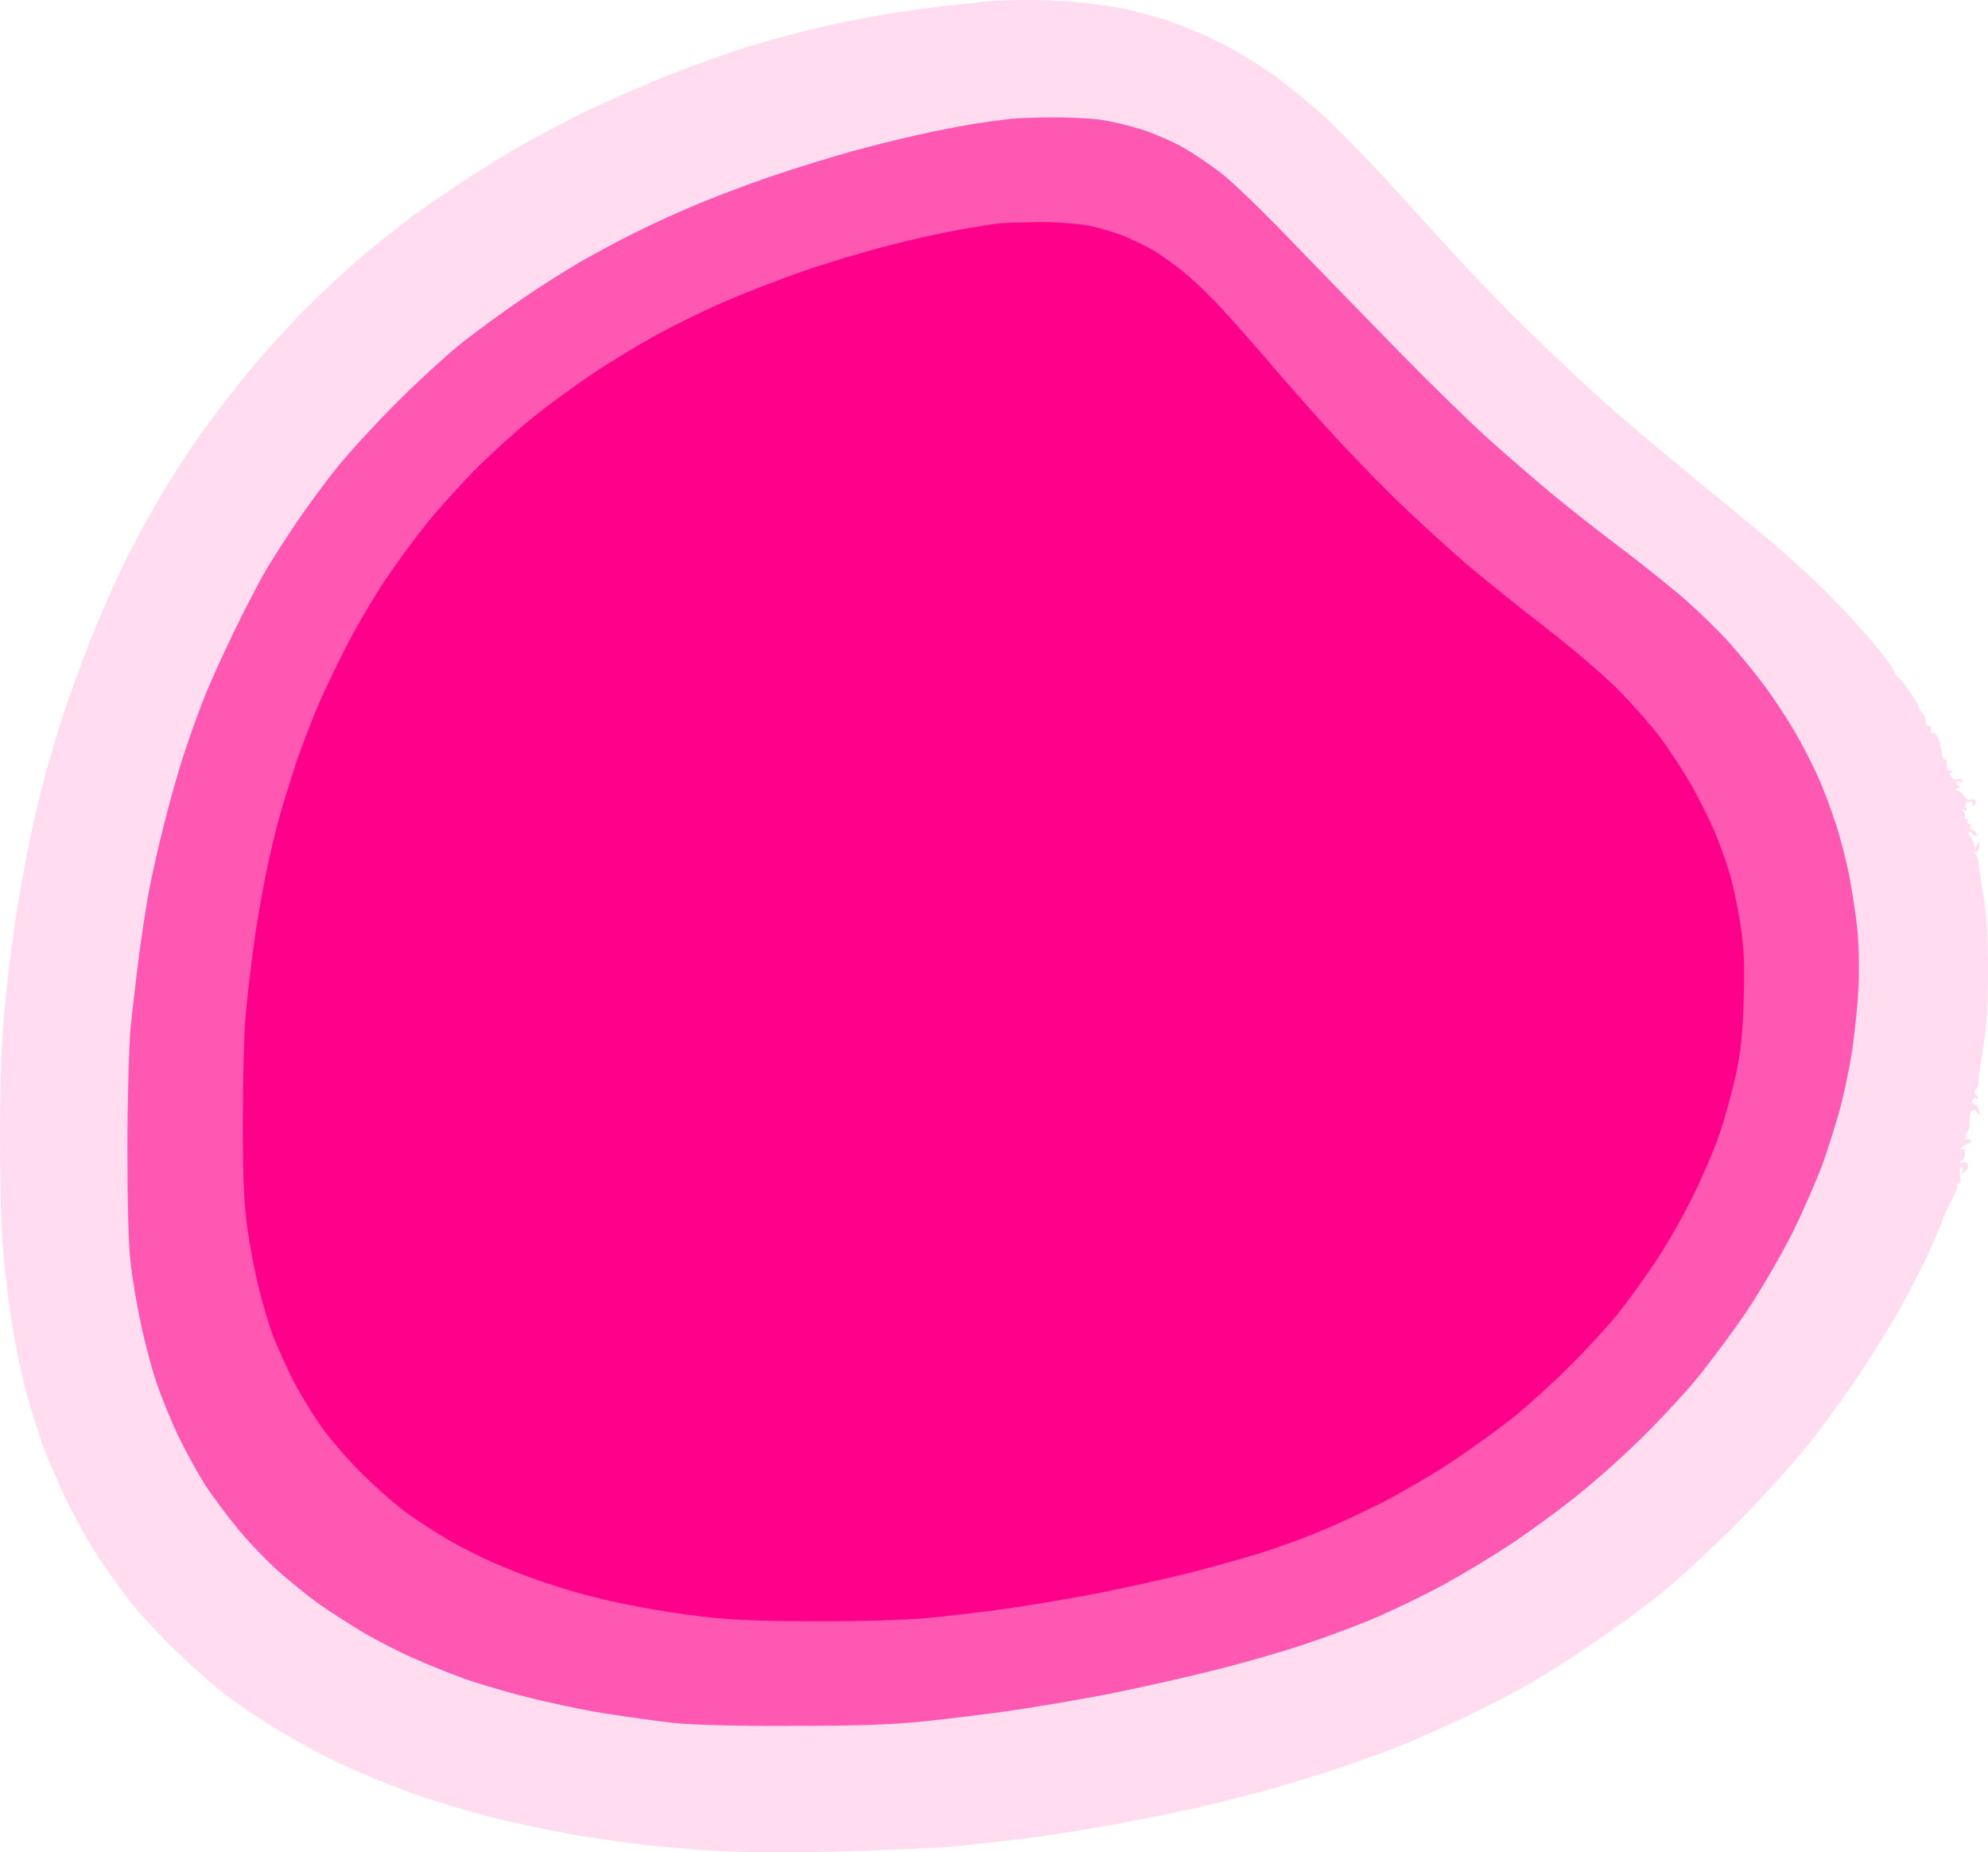 <?xml version="1.0" encoding="UTF-8"?> <svg xmlns="http://www.w3.org/2000/svg" width="937" height="873" viewBox="0 0 937 873" fill="none"><path d="M449.789 2.304C457.129 1.582 464.71 0.74 466.635 0.5C468.56 0.379 475.66 0.019 482.278 0.019C488.896 -0.102 500.207 0.379 507.547 0.981C514.766 1.703 524.874 3.146 529.807 4.109C534.741 5.191 544.488 7.838 551.467 10.123C558.446 12.529 569.757 17.341 576.736 20.95C583.715 24.559 594.183 31.055 600.2 35.265C606.216 39.596 616.925 48.377 624.025 54.753C631.124 61.249 646.045 76.526 657.115 88.796C668.185 100.946 683.467 117.787 691.168 126.088C698.869 134.388 713.79 149.545 724.259 159.77C734.848 169.996 751.212 185.273 760.839 193.694C770.465 201.994 787.792 216.67 799.344 226.053C810.895 235.436 826.538 248.428 834.119 254.683C841.7 261.059 853.973 272.246 861.193 279.464C868.533 286.802 878.761 297.869 883.815 304.125C888.989 310.38 893.2 316.274 893.2 317.116C893.2 317.838 893.682 318.68 894.163 318.921C894.765 319.041 897.171 321.928 899.578 325.176C901.864 328.544 904.03 332.033 904.271 332.995C904.391 333.958 905.353 335.401 906.196 336.243C906.918 337.085 907.64 338.89 907.64 340.213C907.64 341.536 908.241 342.378 908.843 342.017C909.445 341.657 910.046 342.499 910.046 343.822C910.046 345.145 910.648 345.987 911.25 345.626C911.851 345.265 913.055 346.468 913.777 348.393C914.378 350.198 915.1 353.085 915.22 354.889C915.341 356.573 916.063 358.017 916.664 357.896C917.266 357.776 917.747 358.859 917.627 360.423C917.386 362.227 917.868 363.069 919.432 363.189C920.515 363.189 920.756 363.43 920.034 363.791C918.951 364.152 918.83 364.753 919.673 366.077C920.274 367.039 921.718 367.64 922.681 367.279C923.643 366.919 924.726 367.159 925.087 367.881C925.448 368.603 924.847 368.843 923.884 368.482C922.922 368.122 922.079 368.362 922.079 369.084C922.079 369.806 922.801 370.287 923.643 370.407C924.365 370.407 924.004 370.888 922.681 371.49C920.635 372.332 920.635 372.572 922.44 372.572C923.523 372.693 925.087 373.775 925.689 375.099C926.411 376.422 927.614 377.264 928.697 376.903C929.66 376.542 930.743 376.783 931.104 377.505C931.465 378.226 930.984 379.068 930.262 379.55C929.219 380.191 929.018 379.991 929.66 378.948C930.262 377.986 929.78 377.625 928.096 377.865C926.291 377.986 925.93 378.707 926.531 380.512C927.133 382.437 927.013 382.677 925.569 381.835C924.245 380.873 924.125 380.993 925.328 382.437C926.17 383.399 926.531 384.482 926.05 385.083C925.689 385.564 925.93 385.925 926.652 385.925C927.494 385.925 927.855 386.406 927.494 387.128C927.133 387.85 927.494 388.331 928.096 388.331C928.697 388.331 929.058 388.812 928.697 389.534C928.336 390.256 928.938 390.978 929.901 391.338C930.863 391.699 931.706 392.662 931.706 393.504C931.826 394.466 931.224 394.466 929.901 393.143C928.818 392.181 927.975 391.82 927.975 392.541C927.975 393.263 928.457 394.226 928.938 394.707C929.419 395.308 930.021 396.271 930.262 396.872C930.382 397.474 930.502 398.676 930.623 399.519C930.623 400.24 931.104 399.879 931.706 398.556C932.668 396.271 932.788 396.271 932.788 398.917C932.909 400.361 932.187 401.564 931.465 401.564C930.502 401.564 930.382 401.924 931.104 402.526C931.706 403.007 932.427 404.691 932.548 406.375C932.668 408.059 933.631 415.037 934.834 422.014C936.278 430.795 937 441.381 937 456.899C937 472.778 936.398 483.124 934.834 492.988C933.631 500.566 932.548 508.145 932.548 509.829C932.548 511.513 931.946 513.197 931.224 513.679C930.342 514.16 930.502 515.122 931.706 516.566C932.788 517.769 932.909 518.37 932.066 517.889C931.224 517.408 930.141 517.648 929.66 518.37C929.058 519.212 929.54 520.174 930.863 520.776C931.946 521.377 932.909 522.821 932.909 524.024C932.909 525.708 932.668 525.828 931.826 524.265C931.224 523.302 930.141 522.821 929.419 523.422C928.697 523.904 928.216 525.708 928.336 527.633C928.457 529.437 928.336 531.362 927.975 532.084C927.614 532.805 926.892 534.249 926.531 535.452C926.05 536.655 926.17 537.256 926.892 536.896C927.494 536.535 928.336 536.896 928.697 537.497C929.058 538.098 928.938 538.7 928.457 538.7C927.855 538.7 926.411 539.422 925.087 540.504C923.764 541.467 923.523 542.068 924.486 541.707C925.689 541.306 926.291 541.908 926.291 543.512C926.291 544.955 925.448 546.639 924.486 547.241C922.922 548.324 923.042 548.444 924.847 547.842C926.05 547.361 927.133 547.842 927.494 548.925C927.855 549.887 927.133 551.451 926.05 552.293C924.486 553.496 924.245 553.496 924.847 552.293C925.328 551.451 925.087 550.489 924.486 550.128C923.764 549.767 923.523 551.09 923.884 553.737C924.245 556.624 924.004 557.947 923.042 557.947C922.2 557.947 921.839 558.188 922.44 558.549C922.921 558.91 921.718 562.278 919.673 566.127C917.747 569.856 916.063 573.345 916.063 573.946C916.063 574.428 913.416 580.563 910.287 587.78C907.038 594.878 901.022 606.907 896.81 614.486C892.719 622.064 883.694 636.74 876.956 646.966C870.097 657.191 858.666 672.949 851.567 681.851C844.347 690.753 829.065 707.594 817.393 719.263C805.842 730.811 789.838 745.487 781.896 751.863C773.954 758.118 759.876 768.464 750.611 774.719C741.345 781.095 728.109 789.515 721.13 793.485C714.151 797.455 700.434 804.552 690.446 809.364C680.579 814.055 666.381 820.311 659.161 823.198C651.941 826.085 639.186 830.656 630.884 833.423C622.581 836.19 608.502 840.52 599.598 843.047C590.694 845.573 574.931 849.542 564.703 851.948C554.475 854.234 535.463 858.083 522.588 860.369C509.713 862.655 492.024 865.421 483.481 866.504C474.938 867.587 459.776 869.271 449.789 870.233C439.922 871.196 413.811 872.278 392.031 872.759C366.16 873.241 345.223 873 331.867 872.038C320.556 871.196 305.154 869.752 297.573 868.79C289.992 867.827 275.914 865.662 266.288 863.978C256.661 862.294 241.259 858.925 231.994 856.64C222.729 854.234 208.409 850.024 200.107 847.257C191.804 844.37 178.568 839.317 170.626 835.829C162.684 832.461 150.772 826.686 144.154 822.957C137.536 819.348 127.548 813.334 121.893 809.725C116.238 805.996 107.815 800.101 103.242 796.372C98.67 792.643 88.923 783.982 81.703 777.004C74.604 770.027 65.338 759.923 61.127 754.63C57.036 749.337 50.297 739.833 46.086 733.578C41.995 727.323 35.497 715.654 31.646 707.715C27.796 699.775 22.622 687.866 20.215 681.25C17.809 674.633 14.199 663.205 12.274 655.988C10.348 648.77 7.46 634.936 5.896 625.312C4.332 615.689 2.286 599.81 1.444 589.825C0.602 579.961 0 555.541 0 535.693C0 511.032 0.602 492.627 2.046 477.349C3.129 465.079 5.415 445.952 7.099 434.645C8.784 423.337 11.792 406.616 13.717 397.353C15.643 388.091 18.892 374.257 20.937 366.678C22.983 359.099 26.833 346.108 29.48 337.807C32.128 329.507 38.144 313.026 42.837 301.117C47.53 289.208 55.472 271.404 60.525 261.42C65.579 251.556 73.4 237.481 77.853 230.143C82.305 222.805 89.645 211.738 93.977 205.483C98.429 199.227 107.333 187.318 114.072 179.018C120.69 170.717 133.084 156.763 141.747 147.861C150.291 139.08 164.369 126.088 172.792 118.99C181.335 112.013 191.924 103.593 196.256 100.465C200.708 97.337 209.492 91.323 215.749 87.112C222.007 82.902 232.836 76.165 239.815 71.955C246.794 67.745 261.354 59.925 272.304 54.392C283.254 48.979 302.506 40.438 315.021 35.506C327.535 30.453 345.223 24.198 354.128 21.551C363.032 18.905 377.11 15.055 385.413 13.131C393.716 11.086 408.516 8.199 418.503 6.514C428.37 4.951 442.449 3.026 449.789 2.304Z" fill="#FF048C" fill-opacity="0.14"></path><path d="M460.618 58.121C467.236 57.159 474.576 56.196 476.863 55.956C479.149 55.715 487.452 55.354 495.273 55.354C502.974 55.234 513.563 55.715 518.737 56.437C523.791 57.159 532.816 59.324 538.832 61.249C544.848 63.294 553.392 67.023 558.085 69.79C562.777 72.436 570.478 77.729 575.412 81.458C580.345 85.188 596.349 100.585 610.909 115.863C625.589 131.02 648.572 154.718 662.169 168.552C675.766 182.386 693.575 199.708 701.878 207.167C710.18 214.625 723.416 226.053 731.358 232.669C739.3 239.285 754.461 251.195 765.05 259.134C775.639 267.194 789.477 278.261 795.734 283.915C801.991 289.449 811.136 298.471 815.949 303.884C820.642 309.297 827.982 318.199 831.953 323.612C836.044 329.146 842.181 338.529 845.67 344.423C849.16 350.318 854.214 360.182 856.861 366.077C859.508 371.971 863.238 382.076 865.284 388.331C867.33 394.586 870.097 405.172 871.421 411.789C872.744 418.405 874.429 429.472 875.271 436.449C876.114 444.148 876.354 455.335 875.993 465.32C875.512 474.222 874.068 488.056 872.865 495.995C871.541 503.935 869.134 515.603 867.45 521.859C865.765 528.114 862.155 539.783 859.388 547.722C856.5 555.662 850.002 570.578 844.948 580.803C839.895 591.028 830.268 607.509 823.65 617.493C817.032 627.357 805.962 642.274 799.103 650.574C792.124 658.875 779.851 671.987 771.789 679.686C763.847 687.505 750.37 699.414 741.827 706.151C733.404 712.767 719.807 722.751 711.504 728.165C703.201 733.698 689.363 741.999 680.82 746.69C672.277 751.382 658.078 758.239 649.534 761.968C640.991 765.697 625.228 771.591 614.639 775.08C604.05 778.689 584.557 784.222 571.321 787.47C558.085 790.839 536.185 795.65 522.588 798.417C508.991 801.064 488.414 804.552 476.863 806.236C465.311 807.92 446.299 810.206 434.748 811.409C419.225 812.973 402.861 813.454 372.177 813.454C346.186 813.574 325.489 812.973 316.826 812.01C309.245 811.168 294.805 809.123 284.938 807.56C274.951 805.996 258.466 802.507 248.238 799.861C238.01 797.334 224.413 793.244 218.156 790.959C211.899 788.673 201.31 784.463 194.692 781.455C188.074 778.568 177.485 773.155 171.228 769.426C164.971 765.697 155.344 759.562 149.93 755.712C144.515 751.743 135.971 744.886 130.797 740.194C125.623 735.503 117.32 726.962 112.387 720.947C107.453 714.932 100.595 705.79 97.105 700.497C93.616 695.204 87.84 684.618 84.11 677.039C80.5 669.461 75.687 657.552 73.4 650.574C71.114 643.597 67.865 631.207 66.181 622.907C64.376 614.606 62.33 601.855 61.488 594.637C60.525 586.337 60.044 566.368 60.044 541.106C60.044 518.851 60.766 493.83 61.488 485.169C62.33 476.628 64.135 461.11 65.459 450.885C66.782 440.659 68.948 426.585 70.272 419.608C71.596 412.631 74.724 398.556 77.371 388.331C79.898 378.106 84.11 363.189 86.757 355.25C89.404 347.31 93.495 335.642 96.022 329.387C98.429 323.131 104.806 309.057 110.101 298.11C115.395 287.163 122.374 273.69 125.743 268.036C129.113 262.382 135.61 252.398 140.063 245.781C144.515 239.165 152.938 227.857 158.714 220.519C164.61 213.181 177.244 199.468 186.87 189.844C196.497 180.221 210.214 167.59 217.554 161.695C224.894 155.921 237.89 146.418 246.433 140.644C254.977 134.749 267.491 126.93 274.109 123.08C280.727 119.351 292.038 113.216 299.378 109.607C306.718 105.878 320.676 99.503 330.663 95.413C340.53 91.323 357.136 85.188 367.364 81.819C377.591 78.451 392.753 73.759 401.056 71.474C409.358 69.188 423.437 65.579 432.341 63.655C441.245 61.61 454 59.204 460.618 58.121Z" fill="#FF018A" fill-opacity="0.6"></path><path d="M452.797 108.164C460.378 106.841 468.56 105.517 470.846 105.277C473.133 105.036 481.315 104.796 488.896 104.675C496.476 104.555 506.825 105.277 511.758 106.119C516.692 106.961 524.513 109.246 529.206 111.051C533.899 112.976 540.276 116.103 543.645 118.028C546.894 119.953 553.151 124.404 557.483 127.892C561.815 131.381 568.794 137.997 573.126 142.568C577.458 147.019 587.686 158.567 595.988 168.191C604.171 177.815 617.527 192.972 625.589 201.874C633.651 210.776 647.97 225.692 657.476 234.955C666.982 244.218 682.144 258.052 691.048 265.75C699.952 273.329 716.798 286.802 728.35 295.704C739.902 304.606 755.063 317.477 762.042 324.454C769.021 331.432 778.286 341.897 782.498 347.551C786.83 353.325 793.327 363.31 797.058 369.806C800.788 376.422 805.721 386.286 808.128 391.94C810.534 397.594 813.783 406.736 815.468 412.39C817.032 418.044 819.318 428.871 820.401 436.449C822.086 447.155 822.327 454.975 821.845 471.335C821.364 487.575 820.522 495.634 818.115 506.822C816.31 514.761 813.061 526.911 810.655 533.888C808.369 540.865 802.713 554.098 798.141 563.36C793.688 572.623 785.626 586.698 780.332 594.637C775.038 602.577 766.975 613.644 762.523 619.298C757.951 624.952 747.843 636.019 739.781 643.958C731.839 651.898 719.927 662.724 713.309 668.017C706.691 673.31 693.936 682.573 685.032 688.467C676.127 694.482 661.207 703.143 651.941 707.955C642.676 712.647 629.079 719.022 621.859 721.909C614.639 724.917 602.366 729.368 594.785 731.774C587.204 734.18 572.524 738.269 562.296 740.916C552.068 743.562 533.056 747.773 520.181 750.419C507.306 752.945 486.97 756.434 475.058 758.118C463.145 759.802 445.818 761.847 436.553 762.689C426.806 763.531 404.666 764.253 384.21 764.133C358.339 764.133 344.02 763.531 331.265 761.968C321.639 760.885 307.079 758.599 298.776 756.915C290.474 755.351 278.802 752.585 272.906 750.9C267.009 749.216 257.744 746.329 252.45 744.405C247.155 742.6 238.251 738.991 232.595 736.585C226.94 734.059 218.036 729.608 212.741 726.601C207.447 723.593 198.542 717.94 192.887 713.97C187.232 709.88 177.004 700.978 170.025 694.001C163.045 687.024 154.021 676.438 150.05 670.423C145.959 664.408 140.424 655.146 137.656 649.732C135.009 644.199 131.158 635.778 129.233 631.087C127.308 626.275 124.059 615.568 122.013 607.268C119.968 598.968 117.441 585.495 116.358 577.194C114.914 566.368 114.433 552.654 114.433 527.873C114.433 508.987 115.034 486.853 115.756 478.552C116.478 470.252 118.283 455.456 119.607 445.471C120.93 435.607 123.578 420.089 125.503 411.187C127.308 402.285 130.316 389.775 132.121 383.519C133.926 377.264 137.295 366.437 139.581 359.46C141.988 352.483 146.32 341.175 149.208 334.198C152.096 327.221 158.473 313.989 163.166 304.726C167.979 295.463 176.041 281.629 181.095 274.051C186.149 266.472 195.053 254.322 200.949 246.984C206.725 239.767 217.554 227.857 224.774 220.519C232.114 213.302 244.027 202.475 251.246 196.701C258.586 190.807 271.221 181.544 279.524 176.01C287.826 170.477 301.063 162.417 309.004 158.086C316.946 153.756 331.265 146.658 340.891 142.448C350.518 138.238 367.845 131.501 379.397 127.531C390.948 123.562 409.118 118.148 419.707 115.502C430.296 112.735 445.216 109.487 452.797 108.164Z" fill="#FF008A"></path></svg> 
